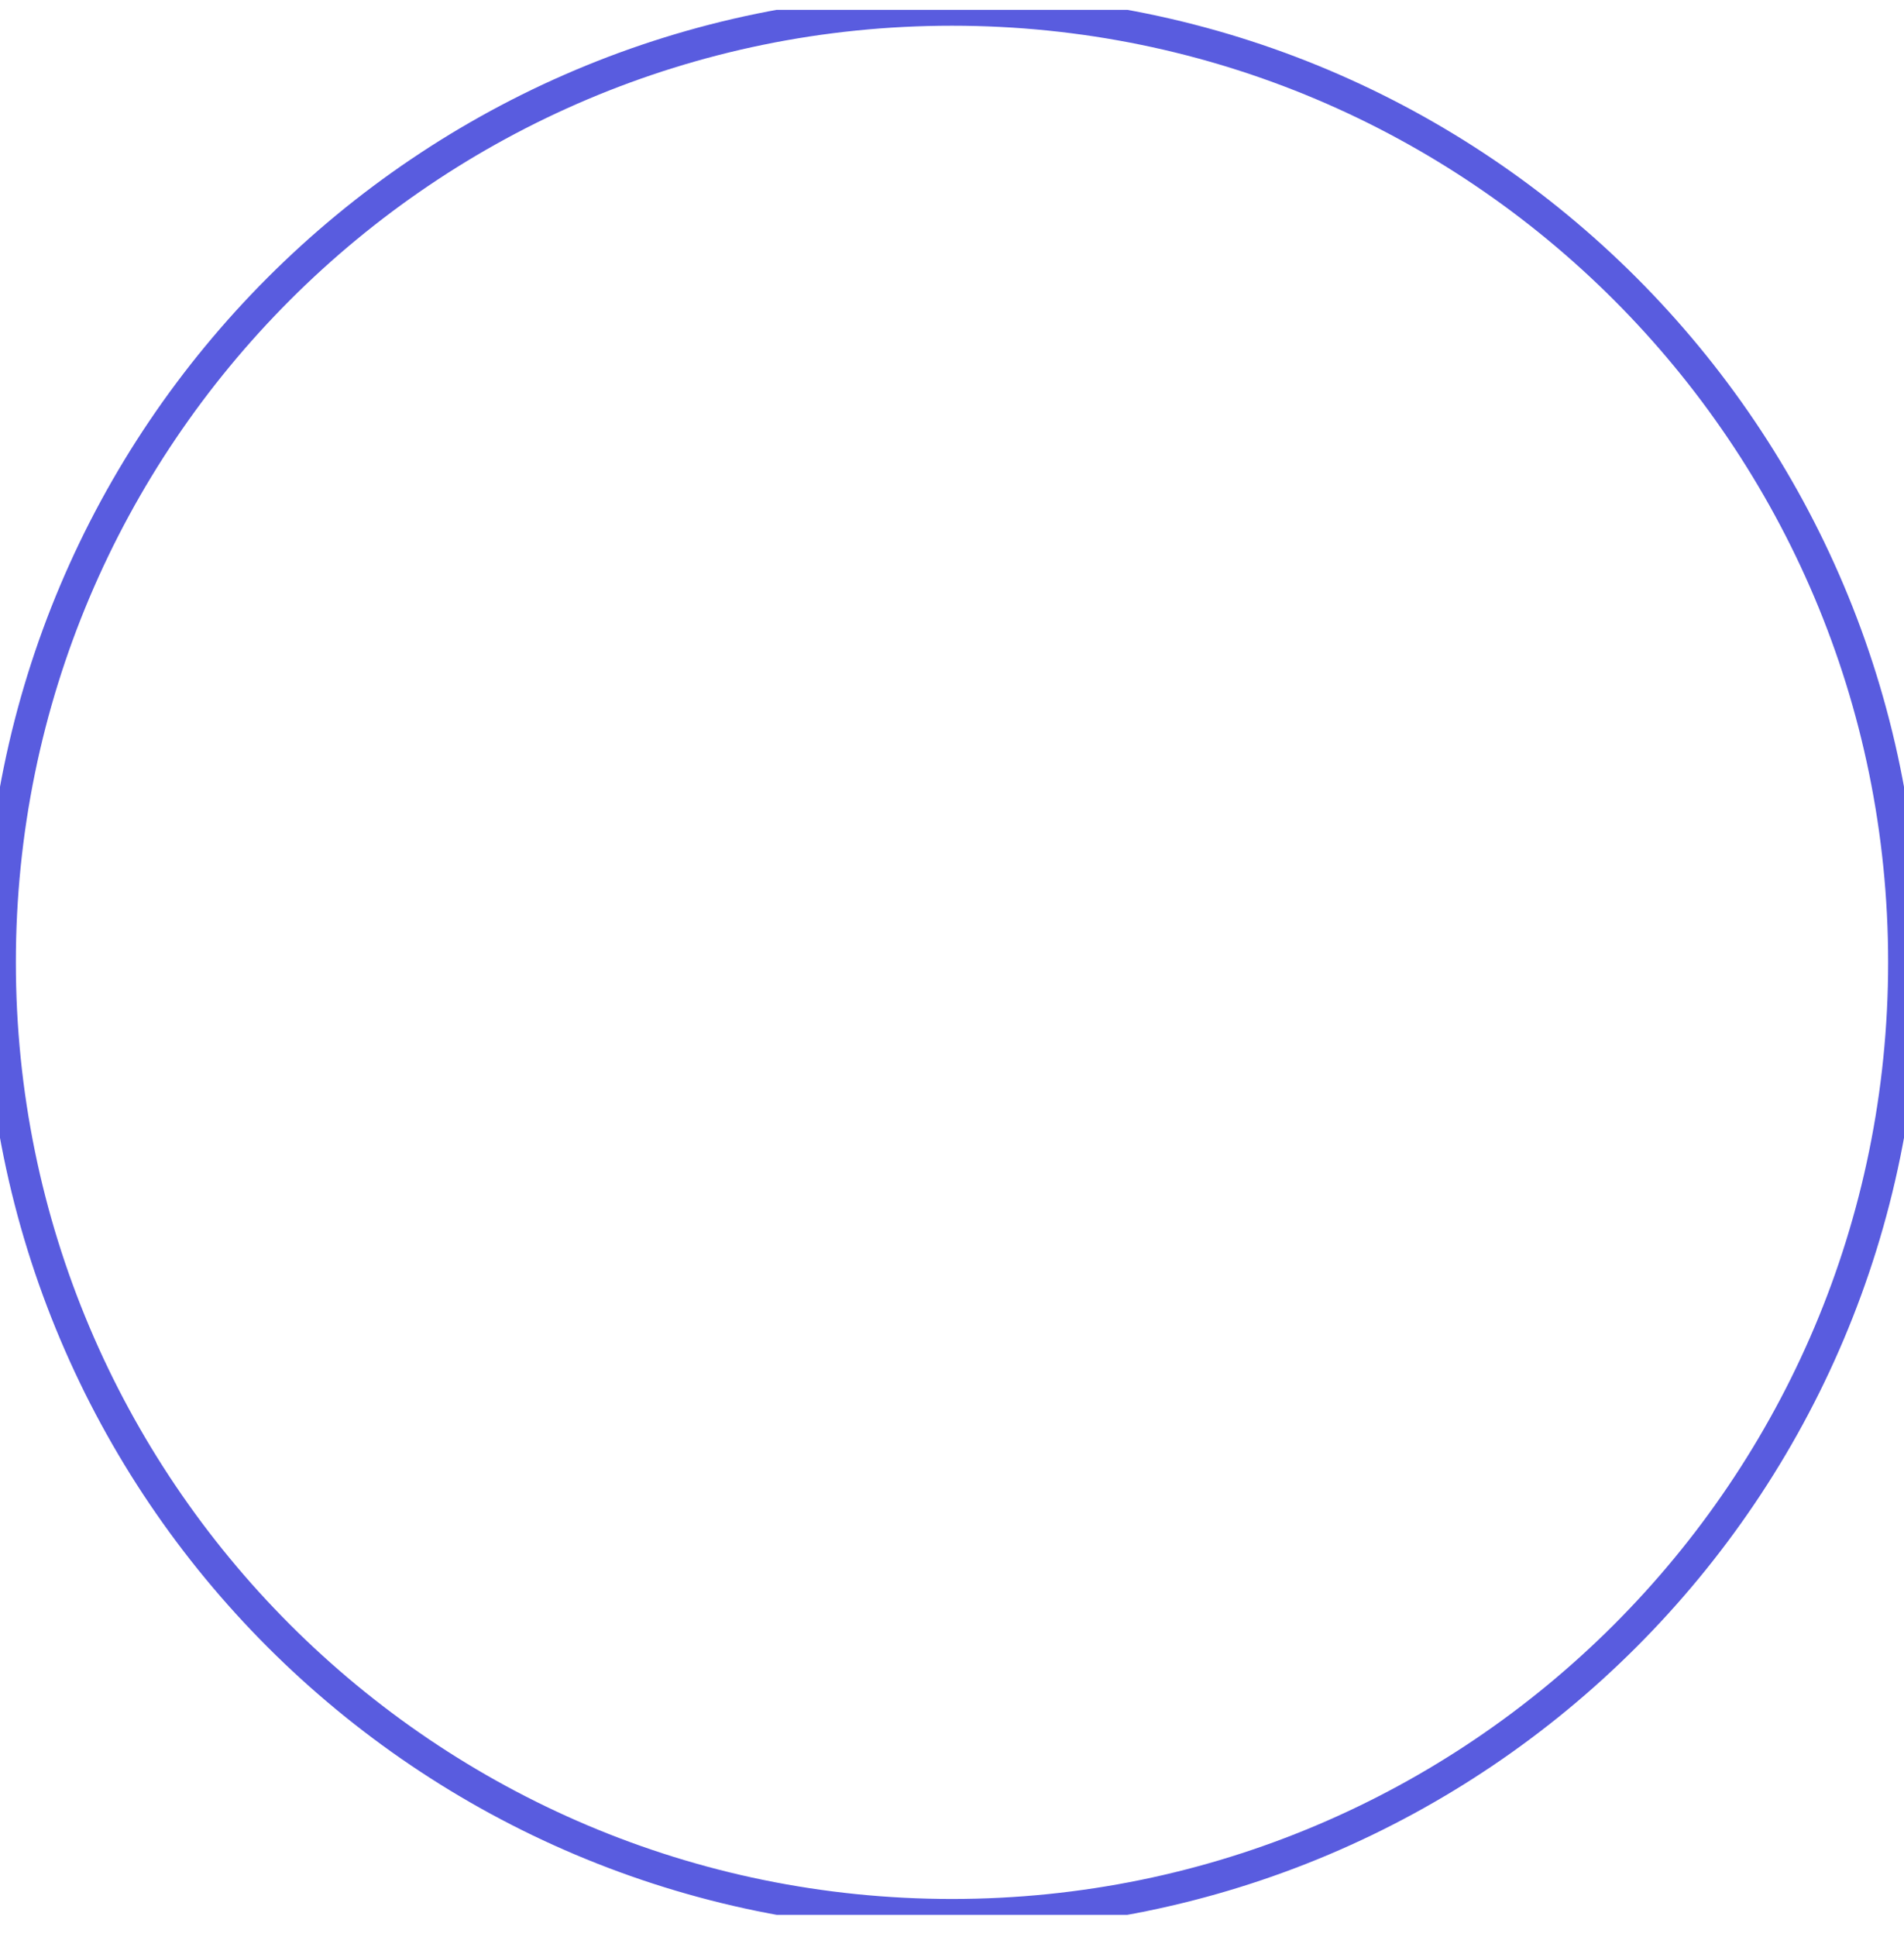 <svg width="60" height="61" viewBox="0 0 60 61" fill="none" xmlns="http://www.w3.org/2000/svg">
<g clip-path="url(#clip0_25_765)">
<path d="M30 0.31C46.569 0.31 60 13.741 60 30.31C60 46.879 46.569 60.31 30 60.31C13.431 60.31 0 46.879 0 30.31C0 13.741 13.431 0.31 30 0.31Z" stroke="#595CDF"/>
</g>
<defs>
<clipPath id="clip0_25_765">
<rect width="60" height="60" fill="white" transform="translate(0 0.31)"/>
</clipPath>
</defs>
</svg>
